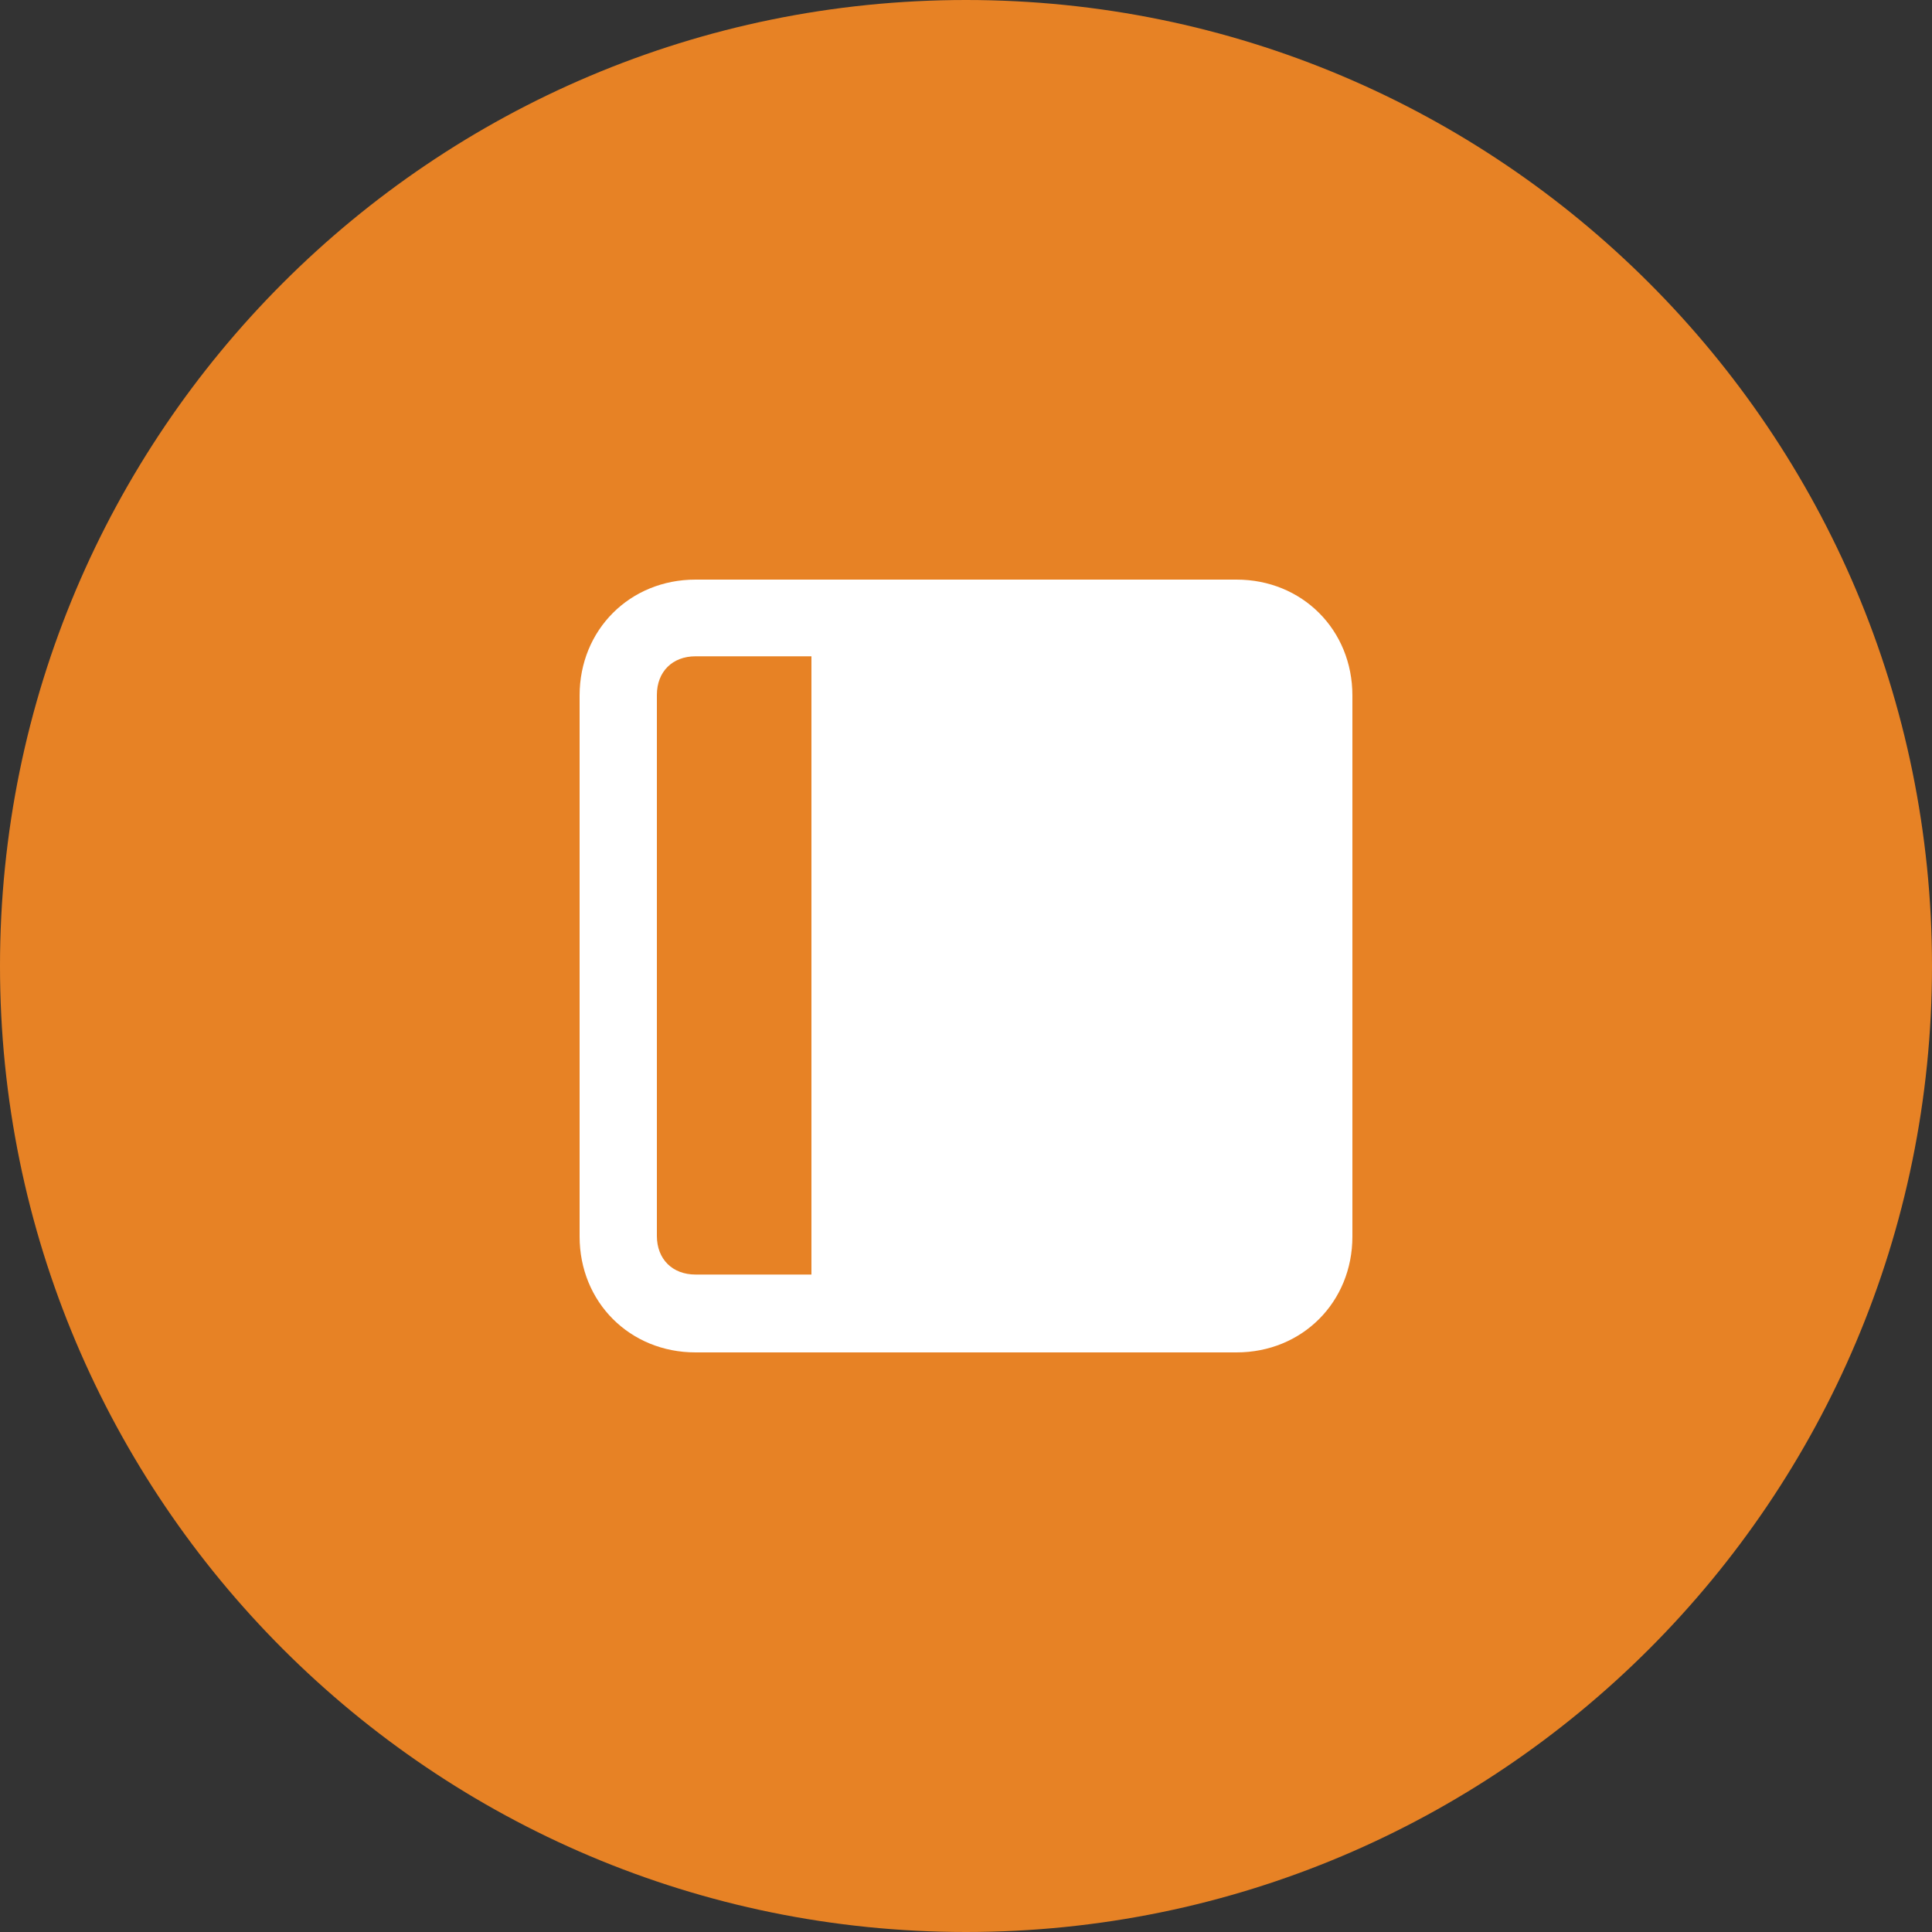 <svg width="40" height="40" viewBox="0 0 40 40" fill="none" xmlns="http://www.w3.org/2000/svg">
<rect x="0" y="0" width="40" height="40" fill="#333333" stroke="none"/>
<path d="M20 40C31.046 40 40 31.046 40 20C40 8.954 31.046 0 20 0C8.954 0 0 8.954 0 20C0 31.046 8.954 40 20 40Z" fill="#E78225"/>
<path fill-rule="evenodd" clip-rule="evenodd" d="M14.4 12H25.6C26.96 12 28 13.04 28 14.4V25.6C28 26.96 26.96 28 25.6 28H14.4C13.04 28 12 26.96 12 25.6V14.4C12 13.04 13.04 12 14.4 12ZM13.6 14.388V25.588C13.6 26.068 13.92 26.388 14.4 26.388H16.8V13.588H14.4C13.92 13.588 13.6 13.908 13.6 14.388Z" fill="white"/>
</svg>

